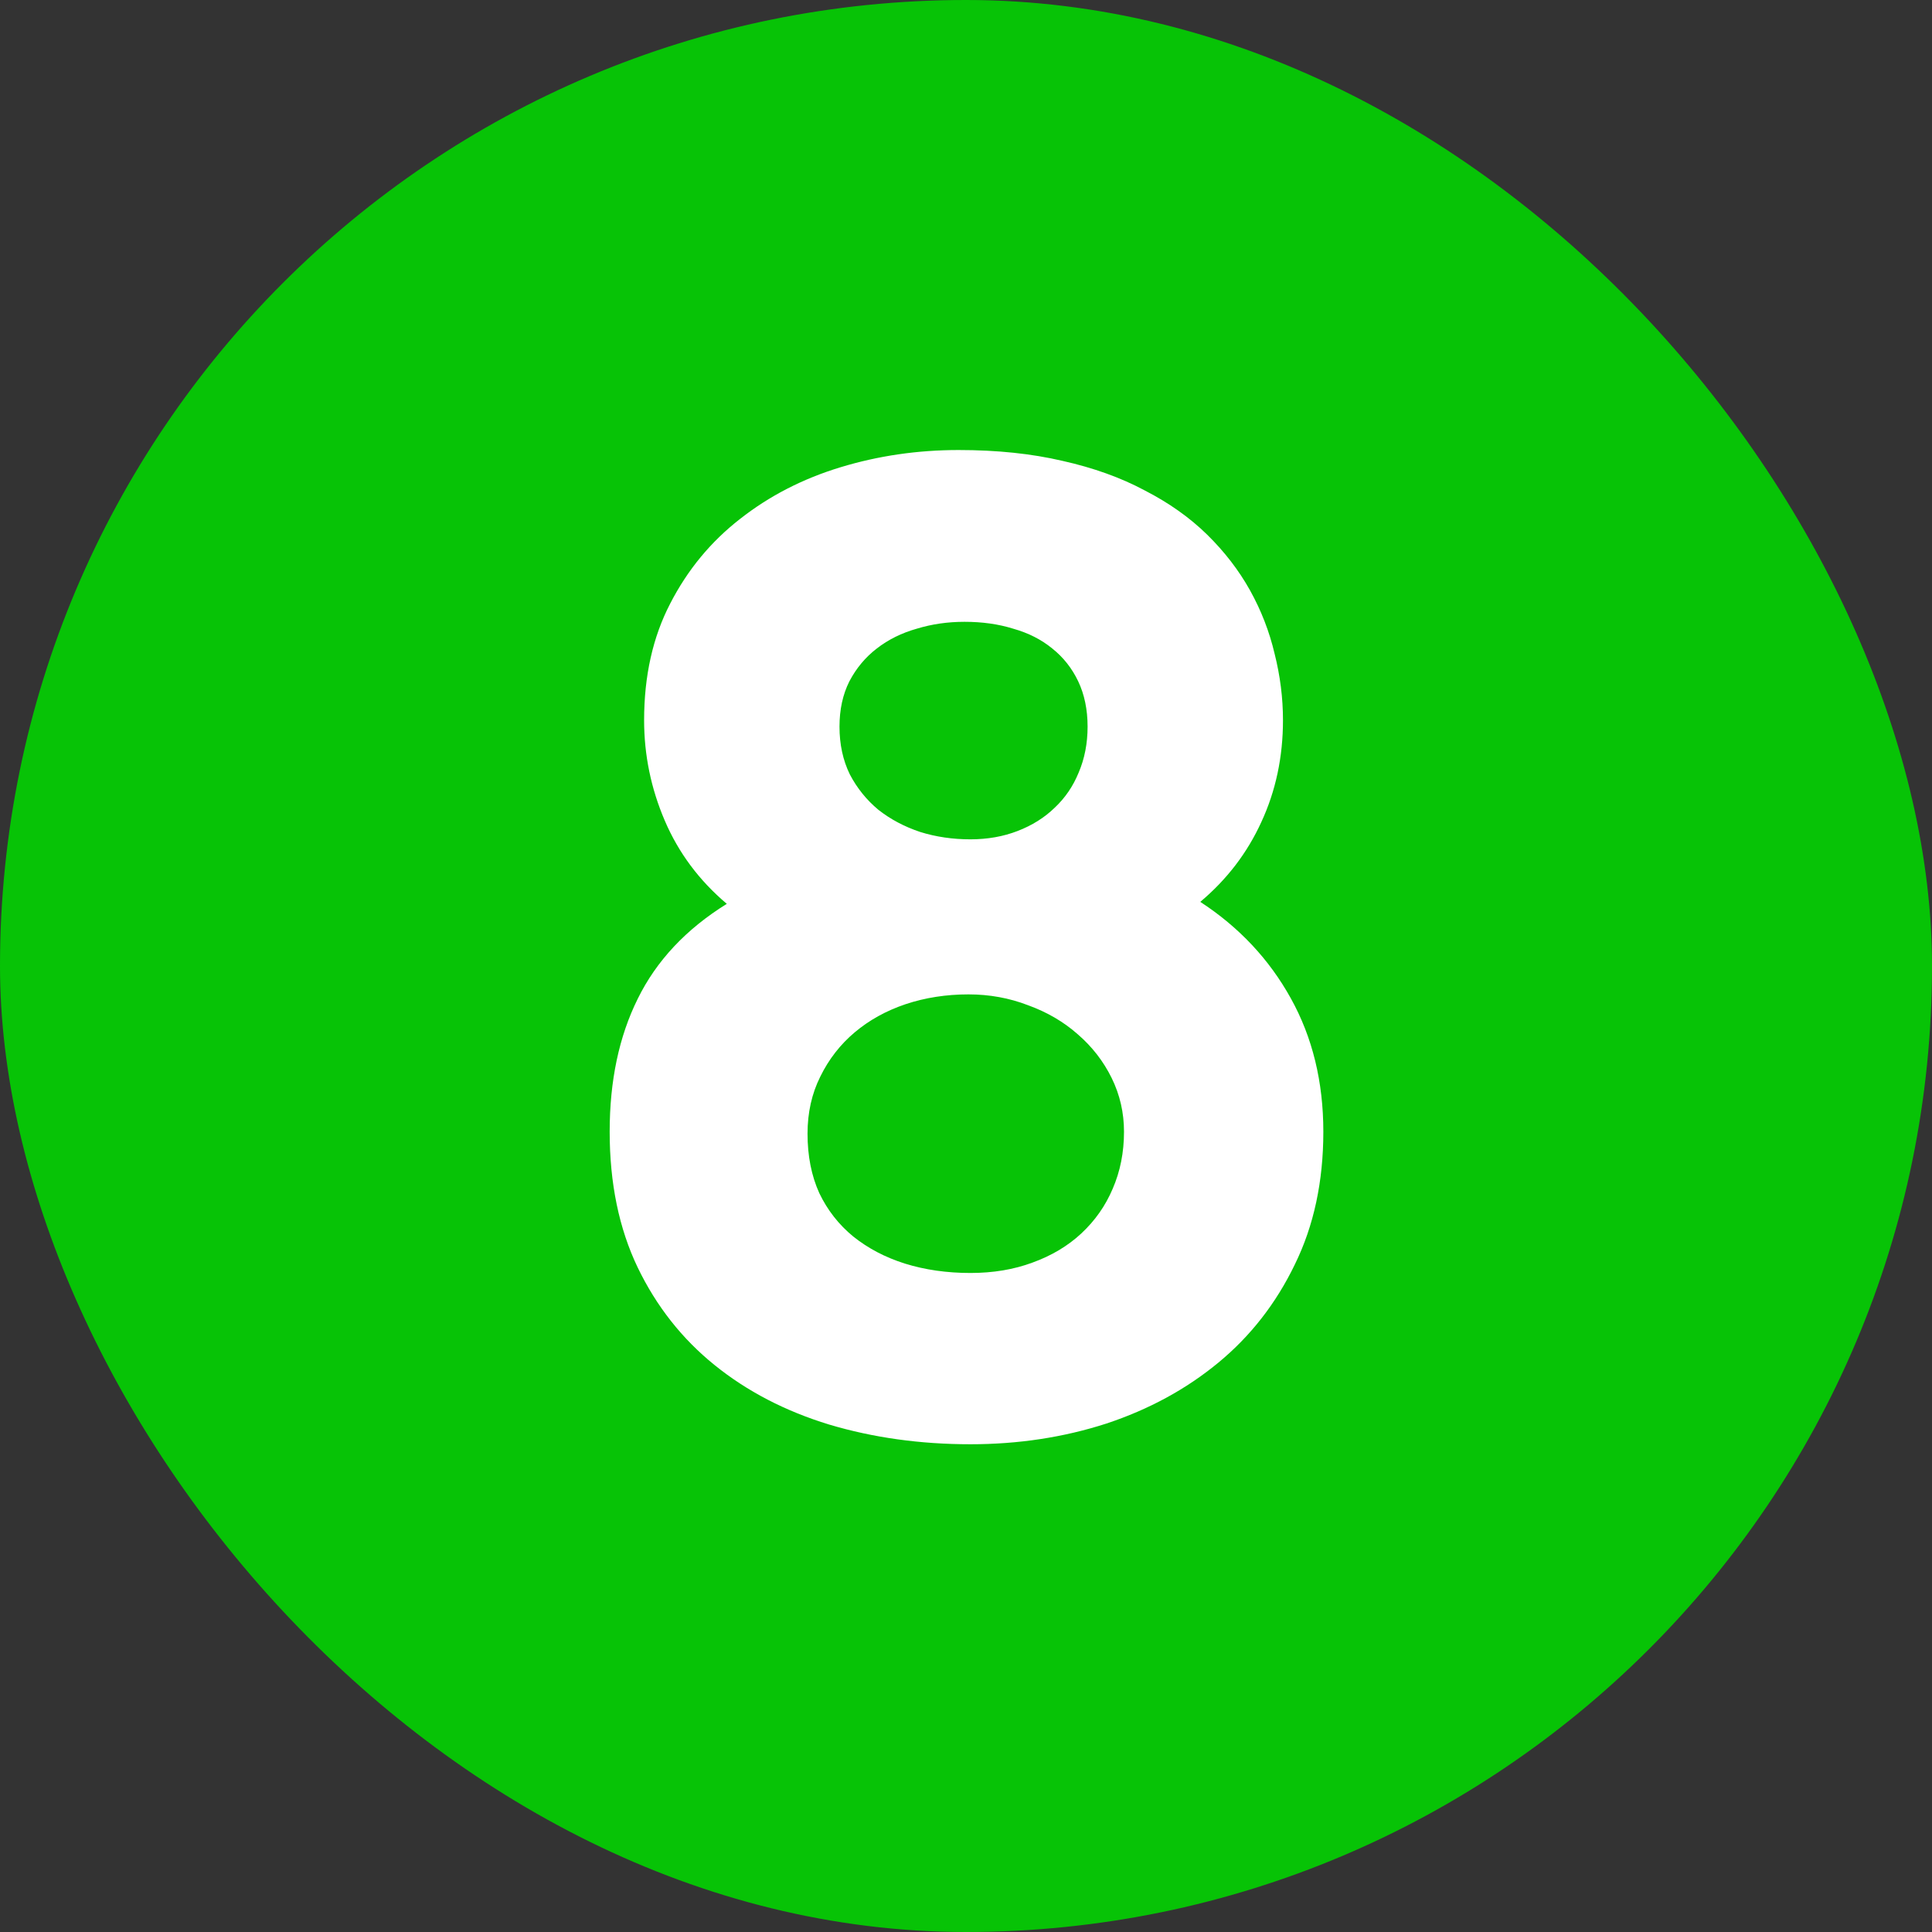 <svg width="46" height="46" viewBox="0 0 46 46" fill="none" xmlns="http://www.w3.org/2000/svg">
<rect x="0" y="0" width="46" height="46" fill="#333333" stroke="none"/>
<rect width="46" height="46" rx="23" fill="#07C306"/>
<path d="M15.336 17.148C15.336 16.094 15.543 15.168 15.957 14.371C16.371 13.566 16.926 12.895 17.621 12.355C18.316 11.809 19.113 11.398 20.012 11.125C20.91 10.852 21.848 10.715 22.824 10.715C23.738 10.715 24.562 10.801 25.297 10.973C26.031 11.137 26.684 11.371 27.254 11.676C27.832 11.973 28.328 12.324 28.742 12.73C29.156 13.137 29.496 13.578 29.762 14.055C30.027 14.531 30.223 15.035 30.348 15.566C30.48 16.09 30.547 16.617 30.547 17.148C30.547 18.023 30.375 18.832 30.031 19.574C29.695 20.309 29.211 20.941 28.578 21.473C29.5 22.074 30.219 22.84 30.734 23.77C31.25 24.699 31.508 25.758 31.508 26.945C31.508 28.133 31.281 29.188 30.828 30.109C30.383 31.031 29.777 31.809 29.012 32.441C28.246 33.074 27.355 33.559 26.34 33.895C25.324 34.223 24.246 34.387 23.105 34.387C21.91 34.387 20.789 34.23 19.742 33.918C18.695 33.598 17.785 33.125 17.012 32.5C16.238 31.875 15.629 31.102 15.184 30.18C14.738 29.25 14.516 28.172 14.516 26.945C14.516 25.734 14.738 24.68 15.184 23.781C15.629 22.875 16.336 22.121 17.305 21.52C16.648 20.965 16.156 20.305 15.828 19.539C15.5 18.773 15.336 17.977 15.336 17.148ZM19.988 17.301C19.988 17.723 20.07 18.102 20.234 18.438C20.406 18.766 20.633 19.047 20.914 19.281C21.203 19.508 21.535 19.684 21.91 19.809C22.285 19.926 22.684 19.984 23.105 19.984C23.512 19.984 23.887 19.918 24.23 19.785C24.574 19.652 24.867 19.469 25.109 19.234C25.359 19 25.551 18.719 25.684 18.391C25.824 18.062 25.895 17.699 25.895 17.301C25.895 16.895 25.82 16.535 25.672 16.223C25.523 15.91 25.316 15.648 25.051 15.438C24.793 15.227 24.484 15.07 24.125 14.969C23.773 14.859 23.387 14.805 22.965 14.805C22.566 14.805 22.188 14.859 21.828 14.969C21.469 15.07 21.152 15.227 20.879 15.438C20.605 15.648 20.387 15.91 20.223 16.223C20.066 16.535 19.988 16.895 19.988 17.301ZM19.227 26.992C19.227 27.523 19.32 27.996 19.508 28.41C19.703 28.816 19.973 29.16 20.316 29.441C20.668 29.723 21.078 29.938 21.547 30.086C22.023 30.234 22.543 30.309 23.105 30.309C23.645 30.309 24.137 30.227 24.582 30.062C25.035 29.898 25.422 29.668 25.742 29.371C26.07 29.066 26.32 28.711 26.492 28.305C26.672 27.891 26.762 27.438 26.762 26.945C26.762 26.492 26.664 26.066 26.469 25.668C26.273 25.27 26.004 24.922 25.66 24.625C25.324 24.328 24.93 24.098 24.477 23.934C24.031 23.762 23.559 23.676 23.059 23.676C22.527 23.676 22.027 23.754 21.559 23.91C21.098 24.066 20.695 24.289 20.352 24.578C20.008 24.867 19.734 25.219 19.531 25.633C19.328 26.039 19.227 26.492 19.227 26.992Z" fill="white"/>
</svg>
